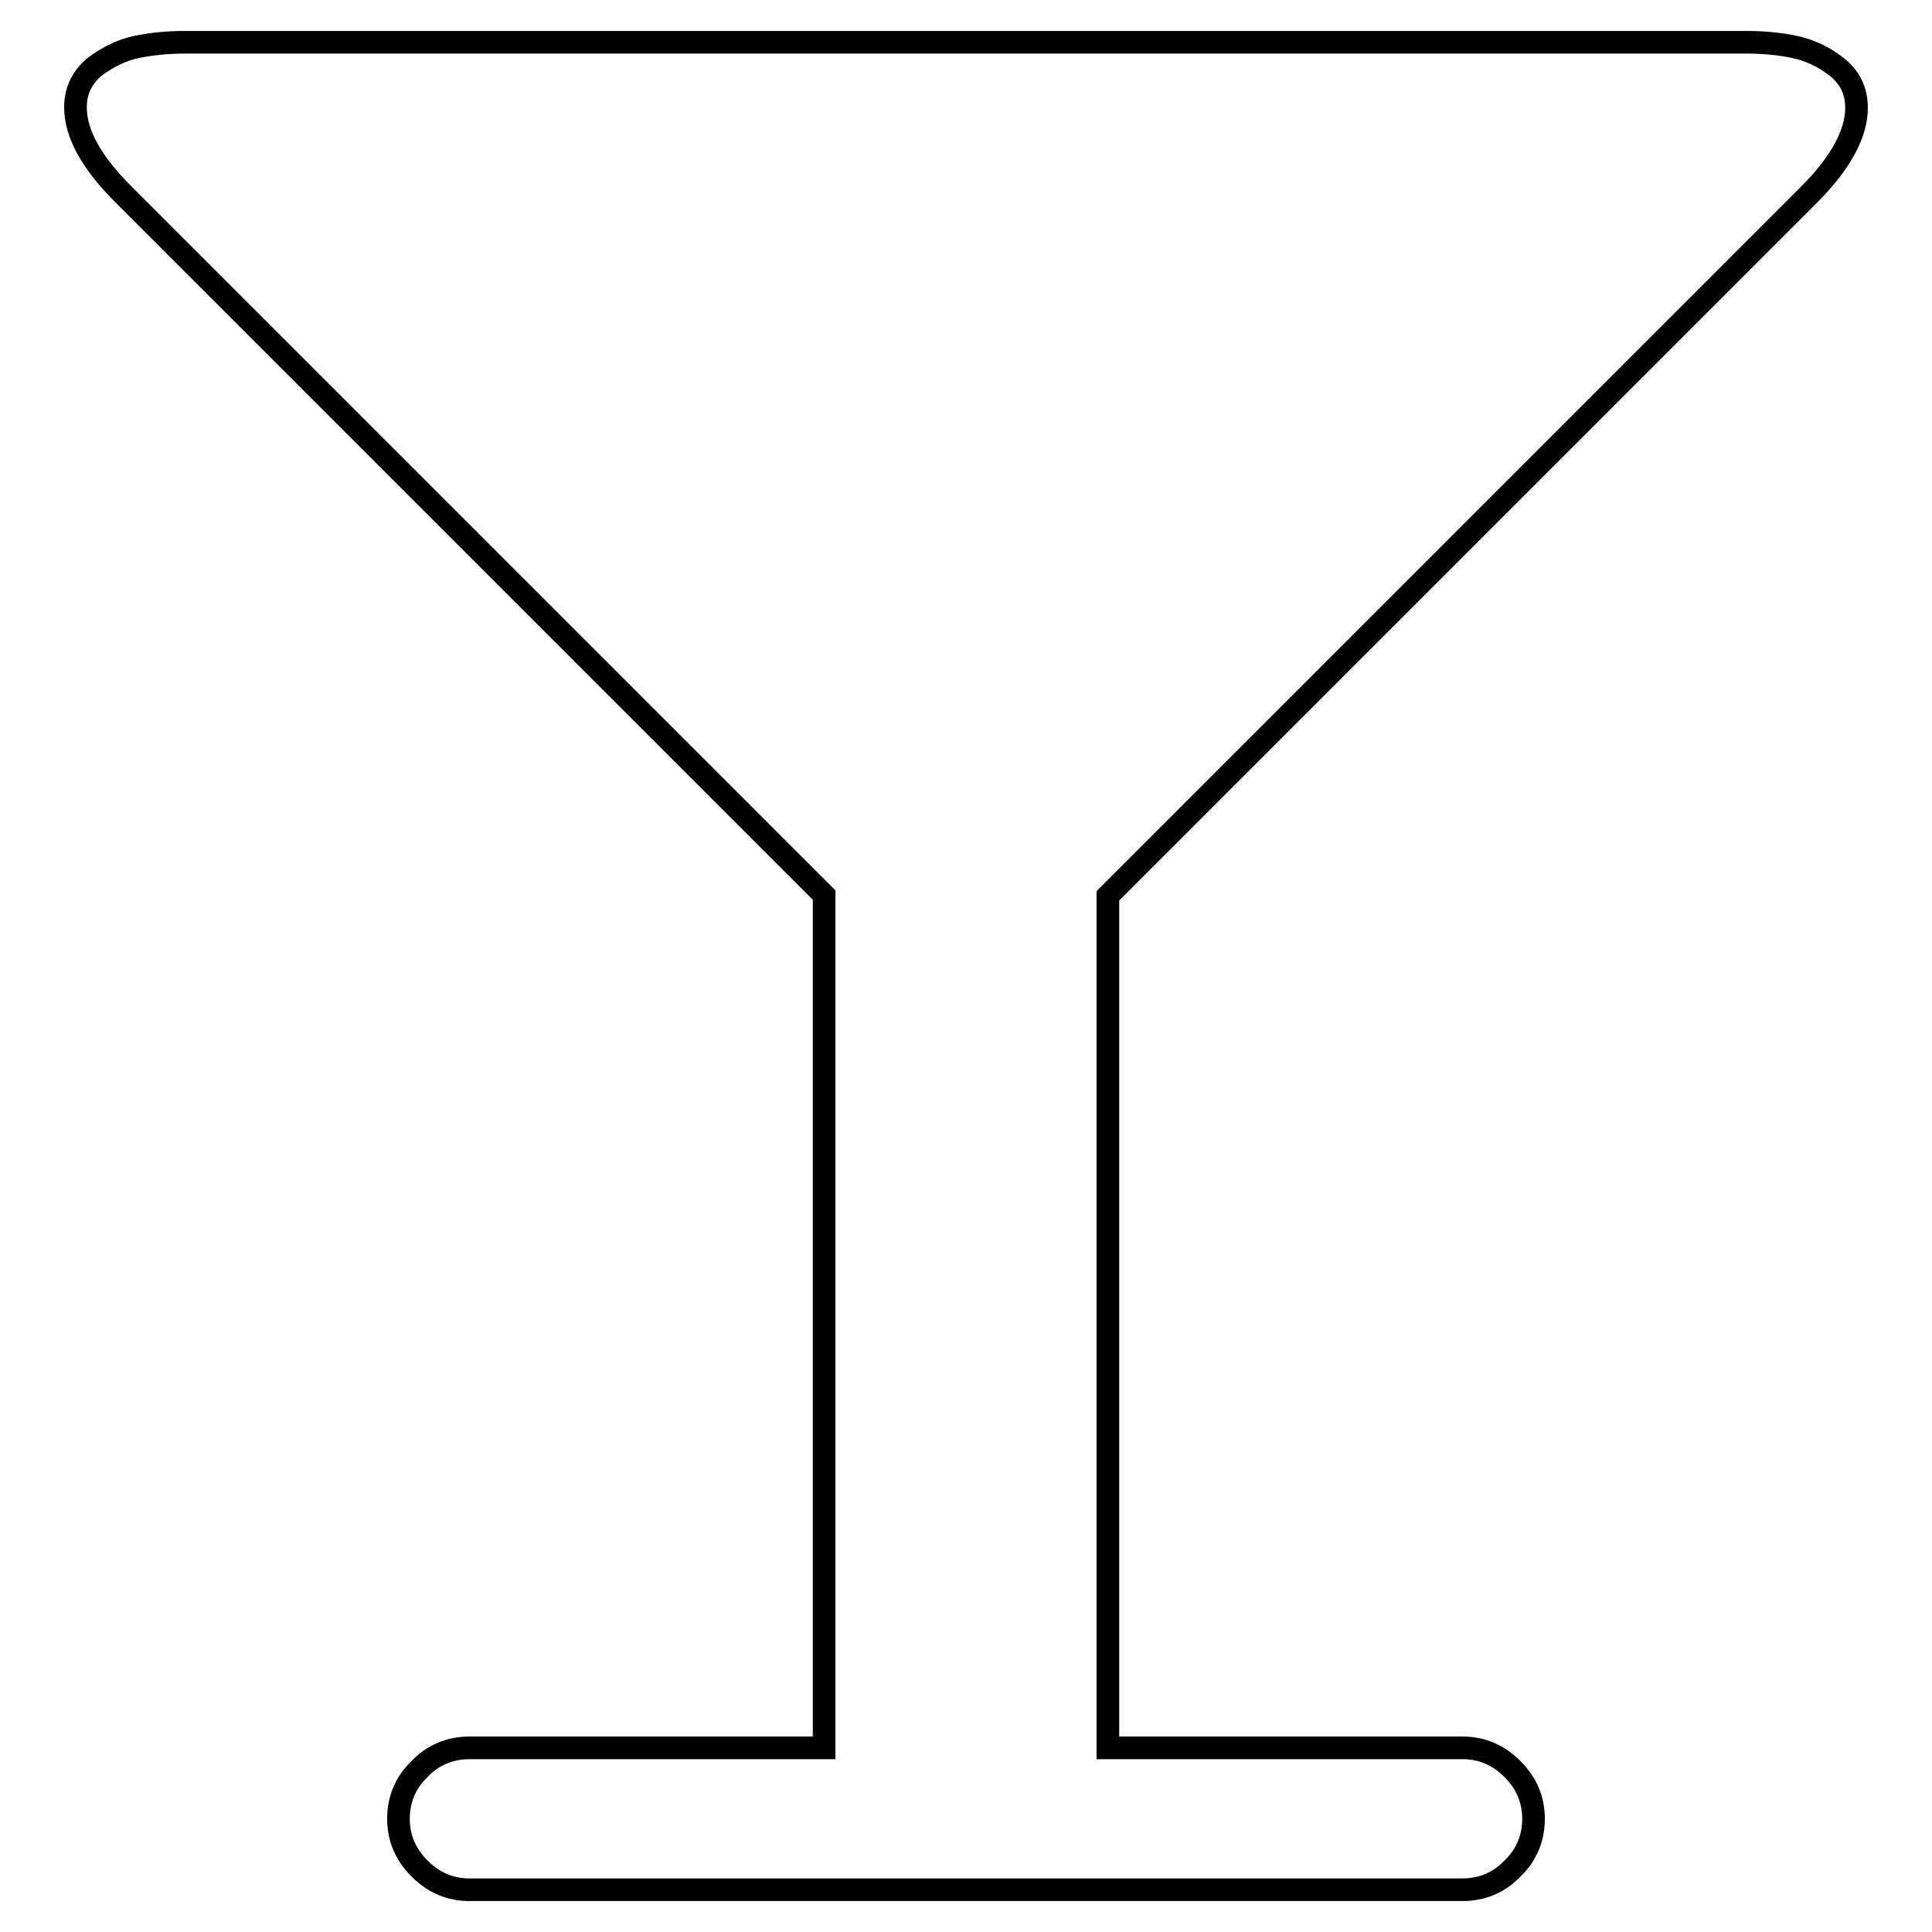 <?xml version="1.0" encoding="utf-8"?>
<!-- Svg Vector Icons : http://www.onlinewebfonts.com/icon -->
<!DOCTYPE svg PUBLIC "-//W3C//DTD SVG 1.1//EN" "http://www.w3.org/Graphics/SVG/1.1/DTD/svg11.dtd">
<svg version="1.1" xmlns="http://www.w3.org/2000/svg" xmlns:xlink="http://www.w3.org/1999/xlink" x="0px" y="0px" viewBox="0 0 256 256" enable-background="new 0 0 256 256" xml:space="preserve">
<g><g><path stroke-width="3" fill-opacity="0" stroke="#000000"  d="M246,14.3c0,3.4-2.1,7.3-6.3,11.5l-92.9,92.9v112.9h47c2.5,0,4.7,0.9,6.6,2.8c1.9,1.9,2.8,4.1,2.8,6.6c0,2.5-0.9,4.8-2.8,6.6c-1.8,1.9-4.1,2.8-6.6,2.8H62.2c-2.5,0-4.7-0.9-6.6-2.8c-1.9-1.9-2.8-4.1-2.8-6.6c0-2.5,0.9-4.8,2.8-6.6c1.8-1.9,4.1-2.8,6.6-2.8h47V118.6L16.3,25.7c-4.2-4.2-6.3-8-6.3-11.5c0-2.2,0.9-4,2.6-5.4c1.8-1.3,3.6-2.2,5.6-2.6c2-0.4,4.1-0.6,6.3-0.6h206.9c2.2,0,4.4,0.2,6.3,0.6c1.9,0.4,3.8,1.2,5.6,2.6C245.1,10.2,246,12,246,14.3L246,14.3z"/></g></g>
</svg>